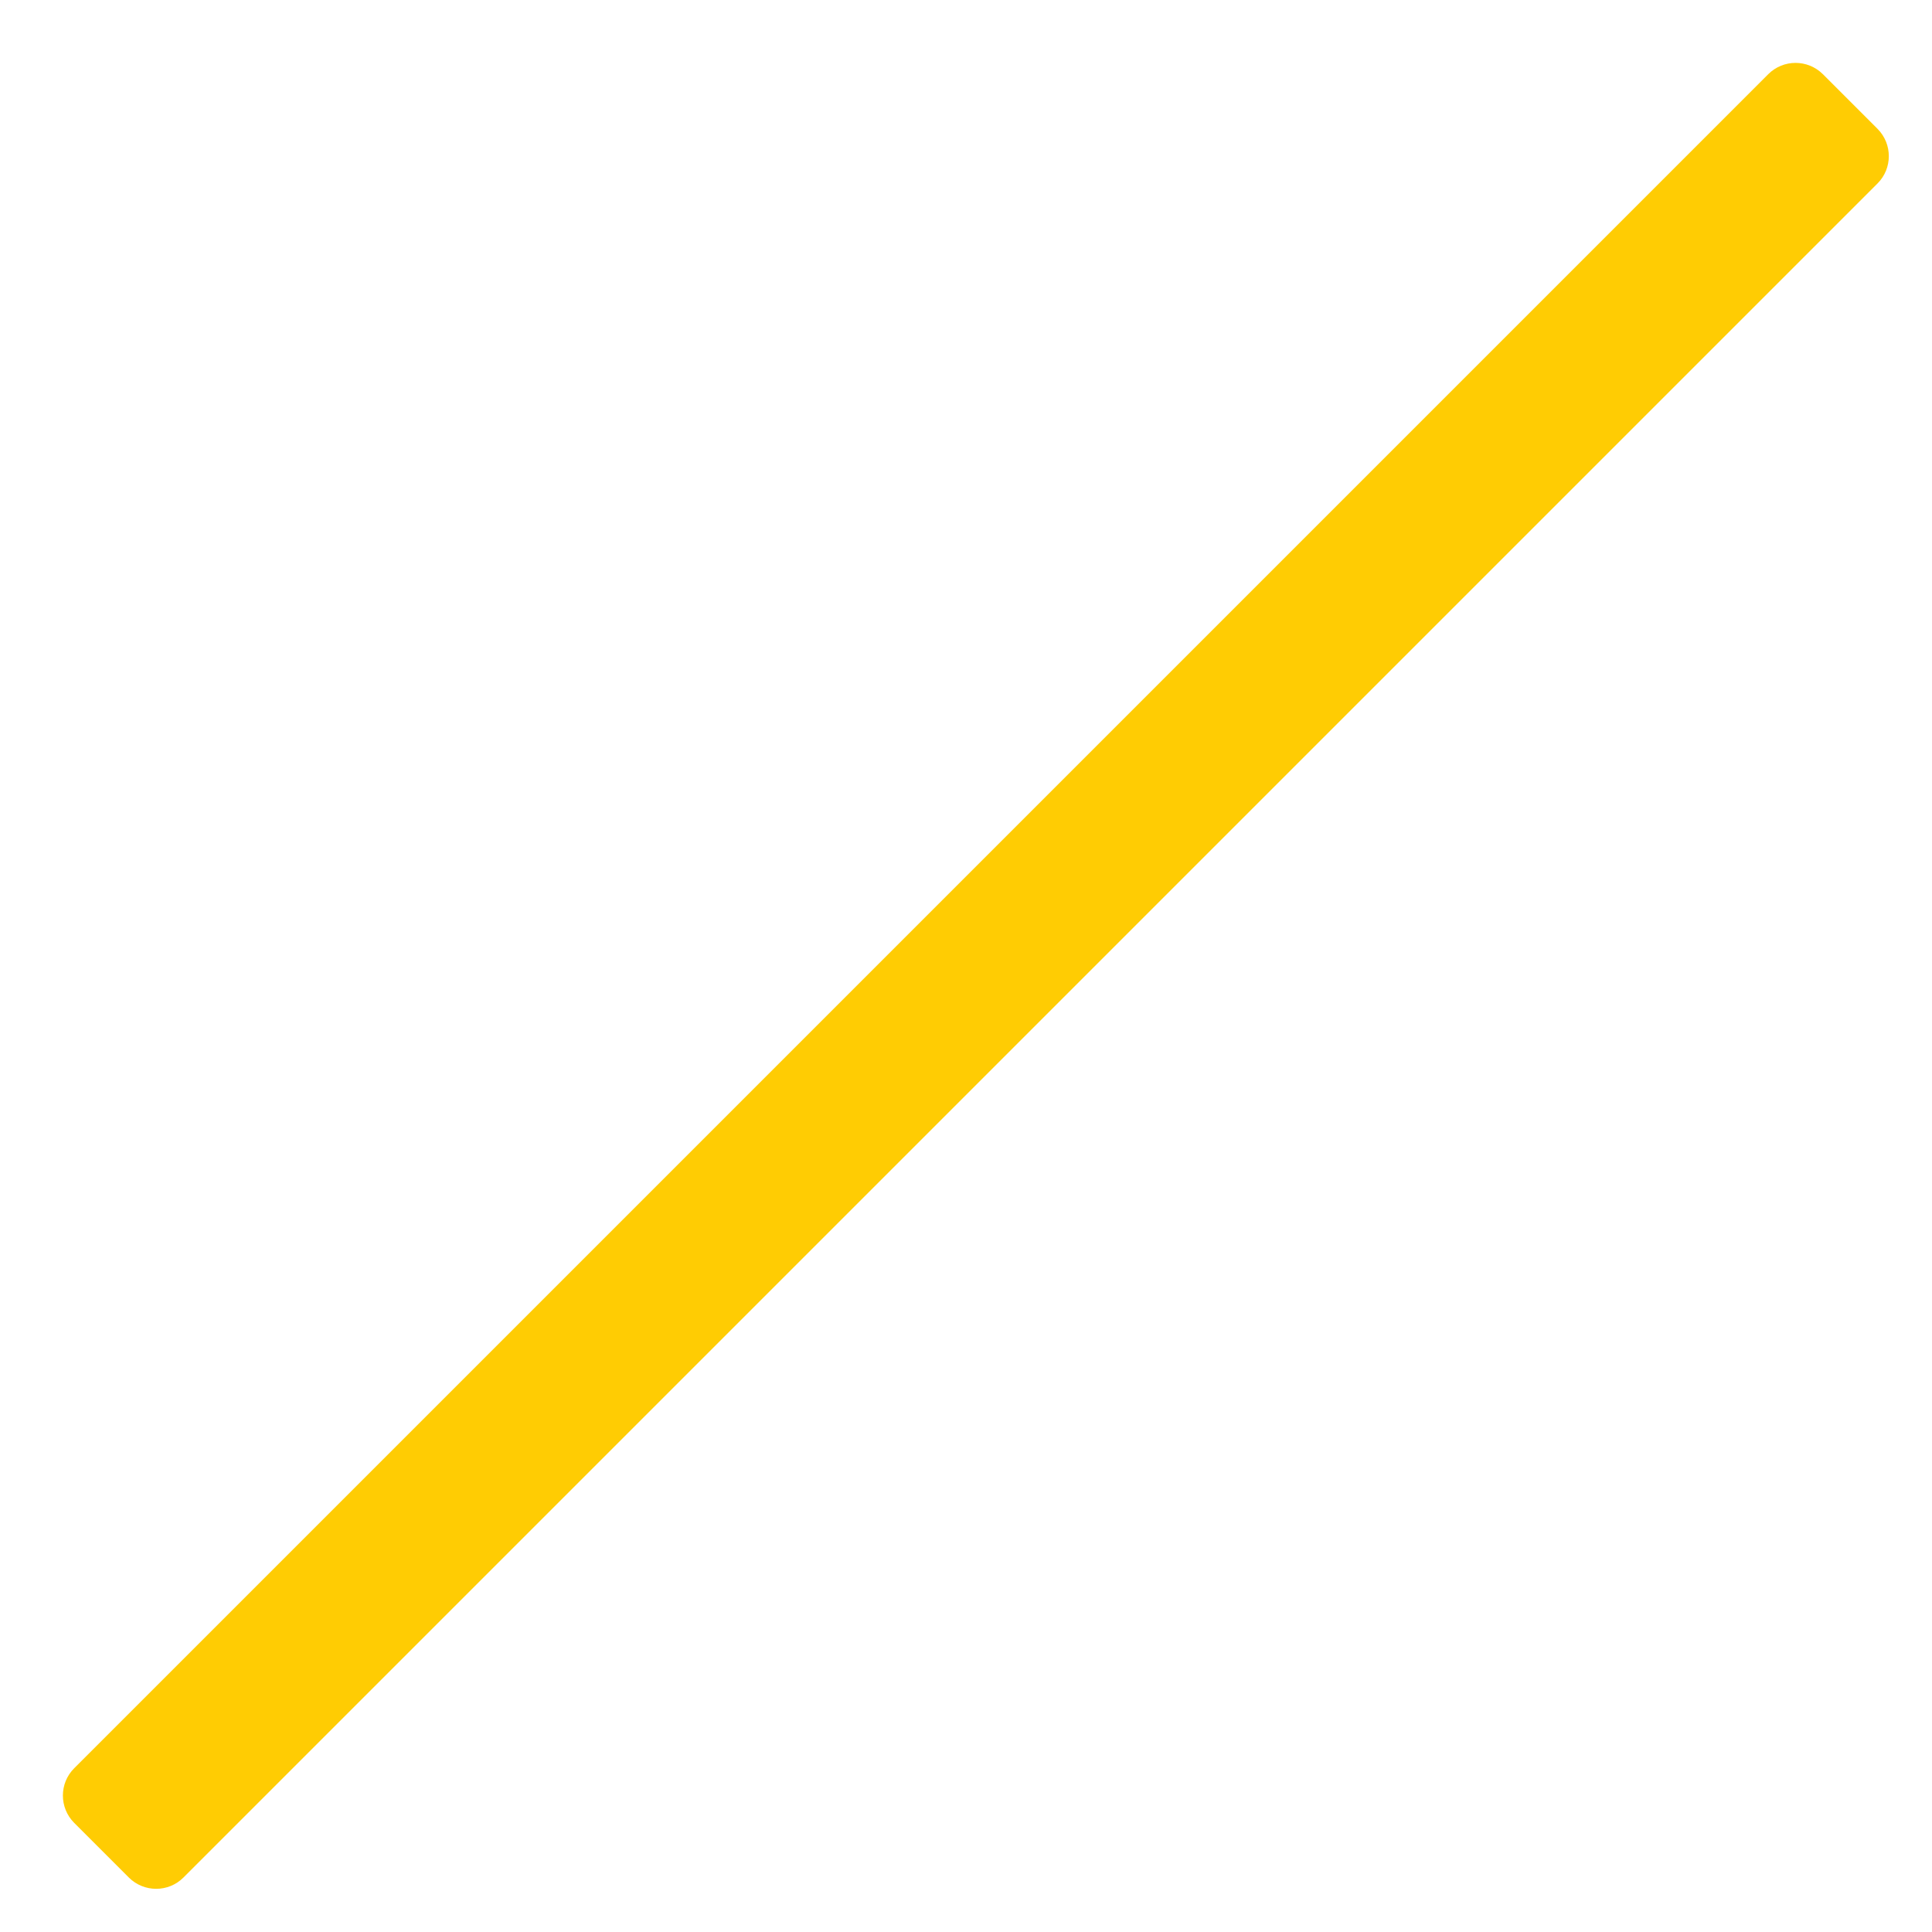 <svg width="25" height="25" viewBox="0 0 25 25" fill="none" xmlns="http://www.w3.org/2000/svg">
<path d="M22.881 0.96C23.076 0.765 23.392 0.765 23.588 0.96L24.295 1.667C24.49 1.863 24.49 2.179 24.295 2.374L2.374 24.295C2.179 24.49 1.863 24.49 1.667 24.295L0.96 23.588C0.765 23.392 0.765 23.076 0.96 22.881L22.881 0.96Z" fill="#FFCC03"/>
</svg>
